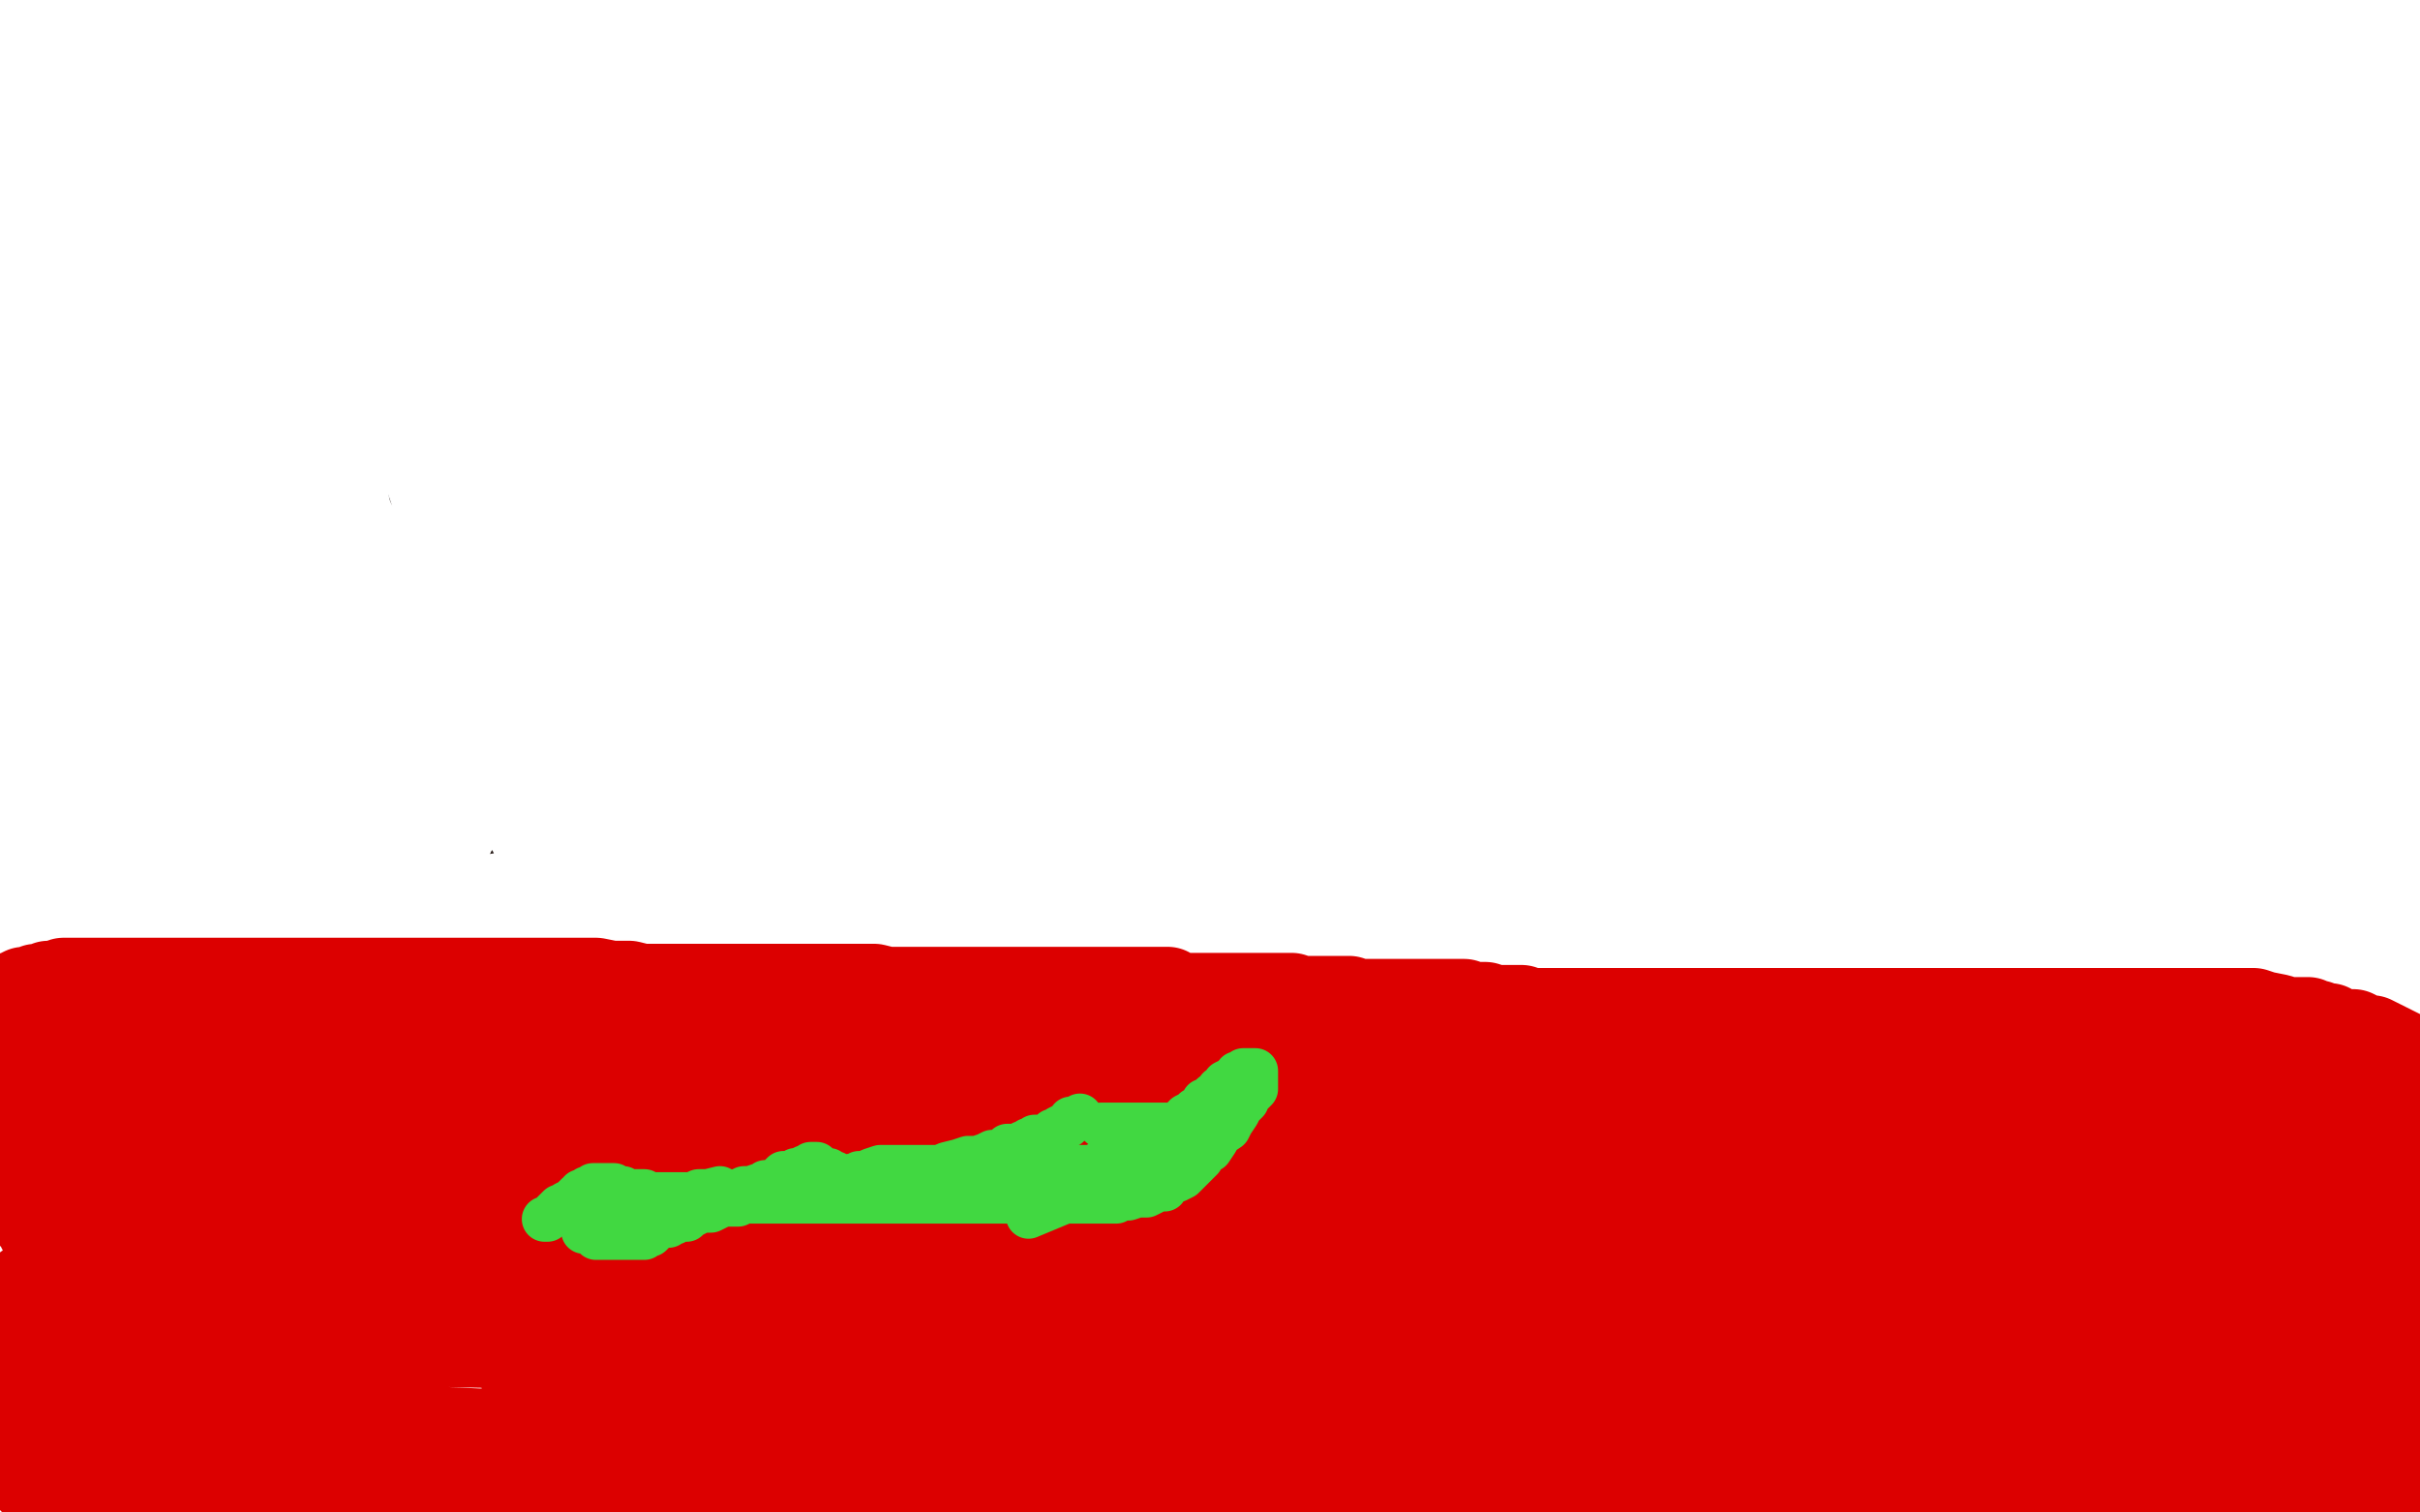 <?xml version="1.0" standalone="no"?>
<!DOCTYPE svg PUBLIC "-//W3C//DTD SVG 1.1//EN"
"http://www.w3.org/Graphics/SVG/1.1/DTD/svg11.dtd">

<svg width="800" height="500" version="1.1" xmlns="http://www.w3.org/2000/svg" xmlns:xlink="http://www.w3.org/1999/xlink" style="stroke-antialiasing: false"><desc>This SVG has been created on https://colorillo.com/</desc><rect x='0' y='0' width='800' height='500' style='fill: rgb(255,255,255); stroke-width:0' /><polyline points="145,171 145,172 145,172 145,173 145,173 145,176 145,176 145,180 145,180 145,184 145,184 146,191 146,191 147,197 147,197 148,204 148,204 149,207 149,207 150,212 150,212 151,218 151,218 152,224 152,224 155,228 155,228 156,237 157,243 159,246 160,250 161,255 162,258 164,260 165,263 166,266 167,269 168,271 168,273 169,274 170,276 171,277 171,279 172,280 172,281 172,282" style="fill: none; stroke: #291e1a; stroke-width: 15; stroke-linejoin: round; stroke-linecap: round; stroke-antialiasing: false; stroke-antialias: 0; opacity: 1.0"/>
<polyline points="169,285 170,285 170,285 171,285 171,285 172,286 172,286 173,286 173,286 174,286 174,286 175,287 175,287 176,287 176,287 177,289 177,289 178,289 178,289 179,289 179,289 181,289 181,290 183,290 184,290 185,290 186,292 187,292 189,293 190,293 191,293 193,294 194,295 195,295 197,296 198,297 199,297 201,298 203,298 204,298 205,299 206,299 208,299 210,300 211,300 212,300 214,301 216,302 218,302 220,302 222,303 225,303 228,303 230,303 232,303 234,304 235,304 238,304 241,304 243,304 245,305 247,306 249,306 252,306 253,306 255,306 256,306 258,306 259,306 260,306 262,306 264,306 267,307 269,307 271,307 273,308 274,308 277,308 279,308 280,309 281,309 284,309 286,309 287,309 288,309 290,309 292,309 294,309 295,310 298,310 300,310 301,311 303,311 305,311 307,311 308,311 309,312 312,312 314,312 316,312 318,314 321,314 323,314 327,316 330,317 333,317 335,318 337,319 339,319 341,319 344,320 345,320 347,320 349,320 351,320 353,321 355,321 357,321 358,321 360,322 362,322 364,322 366,322 369,322 371,322 373,322 376,322 378,322 380,322 382,322 384,322 387,322 390,322 393,322 395,322 398,322 401,322 404,322 407,322 410,322 414,322 417,322 420,322 422,322 425,322 427,322 430,322 433,322 436,322 439,322 441,322 444,322 446,322 449,322 452,322 454,322 456,322 458,322 461,322 463,322 466,322 469,322 471,322 474,322 476,322 480,322 483,322 487,322 490,322 492,322 495,322 498,322 500,322 503,322 505,322 508,322 511,322 514,322 517,322 521,322 525,322 530,322 535,322 538,321 542,321 544,321 546,320 547,320 550,319 551,319 554,318 556,317 559,316 562,315 565,315 568,314 572,313 575,312 577,312 579,311 580,310 582,310 584,309 585,308 588,307 590,307 592,306 594,304 596,303 599,302 601,301 603,300 604,299 607,297 608,296 610,295 612,294 613,293 614,292 617,291 618,289 620,288 625,283 626,282 628,281 629,278 631,276 632,275 634,272 636,270 637,268 640,266 640,263 643,261 644,259 646,257 647,254 649,251 650,249" style="fill: none; stroke: #291e1a; stroke-width: 15; stroke-linejoin: round; stroke-linecap: round; stroke-antialiasing: false; stroke-antialias: 0; opacity: 1.0"/>
<polyline points="671,218 672,216 674,214 676,210 676,209 678,208 678,206 679,205 680,203 681,202 682,201 682,199 684,198 685,197 686,195 686,194 687,192 688,191 688,190 688,189 689,187 689,186 690,186 690,184 690,183 691,183 691,181 691,180 691,179 691,177" style="fill: none; stroke: #291e1a; stroke-width: 15; stroke-linejoin: round; stroke-linecap: round; stroke-antialiasing: false; stroke-antialias: 0; opacity: 1.0"/>
<polyline points="691,169 691,168 689,168 688,168 687,168 686,168 684,168 683,168 682,168 681,168 679,168 678,168 677,168 675,168 674,168 673,168 672,168 671,168 670,168 669,168 667,168 666,168 665,168 664,168 663,168 662,168 660,168 659,168 658,168 657,168 655,168 654,168 653,168 651,168 650,168 648,168 647,168 645,168 644,168" style="fill: none; stroke: #291e1a; stroke-width: 15; stroke-linejoin: round; stroke-linecap: round; stroke-antialiasing: false; stroke-antialias: 0; opacity: 1.0"/>
<polyline points="625,168 623,168 621,168 619,168 617,168 615,168 612,168 609,168 607,168 604,168 602,168 600,168 598,168 597,168 595,168 593,168 590,168 589,168 586,168 583,168 581,168 578,168 575,168 572,168 569,168 566,168 564,168 562,168 560,168 557,168 554,168 551,168 549,168 546,168 543,168 541,168 539,168 537,168 534,168 532,168" style="fill: none; stroke: #291e1a; stroke-width: 15; stroke-linejoin: round; stroke-linecap: round; stroke-antialiasing: false; stroke-antialias: 0; opacity: 1.0"/>
<polyline points="496,168 493,168 489,168 486,168 484,168 482,168 479,168 476,168 474,168 471,168 469,168 466,168 464,168 462,168" style="fill: none; stroke: #291e1a; stroke-width: 15; stroke-linejoin: round; stroke-linecap: round; stroke-antialiasing: false; stroke-antialias: 0; opacity: 1.0"/>
<polyline points="434,168 432,168 429,168 428,168 425,168 423,168 420,168 416,168 412,168 407,168 403,168 399,168 393,168 389,168 386,168 382,168 379,168 376,168 374,168 372,168 370,168 368,168 367,168 365,168 363,168 360,168 358,168 355,168 352,168 350,168 347,168 343,168 341,168 338,168 335,168 332,168 330,168 327,168 324,168 321,168 318,168 315,168 312,168 309,168 306,168 303,168 300,168 297,168 295,168 292,168 289,168 288,168 285,168 282,168 280,168 279,168 276,168 274,168 271,168 268,168 265,168 262,168 259,168 256,168 253,168 251,168 248,168 246,167 243,167 240,167 238,167 235,167 233,167 230,167 228,167 226,167 224,167 222,166 219,166" style="fill: none; stroke: #291e1a; stroke-width: 15; stroke-linejoin: round; stroke-linecap: round; stroke-antialiasing: false; stroke-antialias: 0; opacity: 1.0"/>
<polyline points="187,165 185,165 183,165 180,165 178,165 176,165 174,165 171,165 168,165 165,165 163,164 161,164 159,164 158,164 156,164 155,164 154,164 153,164 151,164 150,164 150,163 148,163 147,163 146,163 144,163 143,163 142,163 141,163 140,163 139,163 138,163 137,163 136,163" style="fill: none; stroke: #291e1a; stroke-width: 15; stroke-linejoin: round; stroke-linecap: round; stroke-antialiasing: false; stroke-antialias: 0; opacity: 1.0"/>
<polyline points="176,297 177,297 177,297 177,298 177,298 178,298 178,298 179,298 179,298 180,299 180,299 181,299 181,299 182,299 182,300 183,300 184,300 185,300 186,301 187,302 188,302 189,302 190,303 191,303 193,304 194,305 195,305 197,306 198,307 199,307 201,308 202,309 204,310 205,311 206,311 207,311 208,313 210,313 211,315 212,315 214,316 215,317 217,318 220,319 221,320 223,321 225,323 227,323 228,324 230,325 231,326 233,326 233,327 235,328 236,329 237,329 239,330 239,331 240,331 241,333 242,333 244,334 244,335 245,336 246,337 246,338 247,339 248,340 249,341 249,342 250,343 251,344 252,345 253,346 254,348 254,349 255,351 256,352 257,354 257,355 258,356 259,356 259,357 260,358 260,359 260,361 261,362 262,364 263,364 263,365 264,366 265,367 265,368 266,369 266,370 267,371 268,372 269,373 270,374 270,375 271,376 272,377 273,378 274,380 275,381 275,382 275,384 276,385 277,386 278,387 278,388 279,389 280,390 280,392 281,392 282,393 283,394 283,396 283,397 284,399 285,400 286,401 286,402 286,404 287,405 288,406 288,408 289,409 290,411 290,412 292,414 292,416 293,417 294,419 295,421 295,422 296,424 297,425 297,427 298,428 299,430 299,433 301,434 301,435 302,436 302,438 302,440 303,442 304,443 304,444 305,446 306,447 306,448 307,450 308,451 308,453 309,453 310,454 310,457 311,458 311,460 312,461 313,462 313,464 314,465 315,467 315,468 316,469 317,471 318,473 318,474 319,476 320,477 320,478 321,480 322,481 322,482 323,484 324,484 324,486 324,487 325,488 326,490 326,491 327,492 327,493 327,494 328,495 328,496 328,497 328,498 328,499" style="fill: none; stroke: #291e1a; stroke-width: 15; stroke-linejoin: round; stroke-linecap: round; stroke-antialiasing: false; stroke-antialias: 0; opacity: 1.0"/>
<polyline points="585,315 584,315 584,315 581,316 581,316 579,318 579,318 577,318 577,318 576,320 576,320 573,320 573,320 572,320 572,320 571,320 571,320 569,321 569,321 568,322 568,322 566,322 566,322 564,324 564,324 563,324 563,324 561,324 560,325 557,326 556,327 555,328 552,329 551,331 549,331 546,332 545,333 543,335 541,336 539,336 538,338 536,338 535,340 534,341 532,342 532,343 530,343 529,345 528,345 526,346 525,347 523,349 522,351" style="fill: none; stroke: #291e1a; stroke-width: 15; stroke-linejoin: round; stroke-linecap: round; stroke-antialiasing: false; stroke-antialias: 0; opacity: 1.0"/>
<polyline points="502,374 502,375 501,376 500,377 500,378 499,379 498,381 498,382 497,383 496,384 496,385 496,386 495,387 494,388 494,389 493,390 492,391 492,392 491,393 490,394 490,395 488,396 488,397 487,398 486,399 486,400 485,401 484,402 484,403 483,403 482,404 482,405 481,406 480,407 480,408 479,409 479,410 478,410 477,412 477,413 476,414 475,416 475,417 474,418 473,420 473,421 472,422 472,423 471,424 471,425 470,427 470,428 470,429 470,431 470,432 469,434 469,435 469,436 469,437 468,438 468,439 468,441 468,442 468,443 467,445 467,446 467,447 467,448 467,449 466,450 466,452 466,453 466,454 466,455 466,456 466,457 466,458 466,459 466,460" style="fill: none; stroke: #291e1a; stroke-width: 15; stroke-linejoin: round; stroke-linecap: round; stroke-antialiasing: false; stroke-antialias: 0; opacity: 1.0"/>
<polyline points="466,470 466,471 466,472 466,473 466,475 466,476 466,478 466,480 466,481 466,482 466,483 466,484 466,485 466,486 466,487 465,487 464,488 463,488 462,489 460,490 459,490 457,491 456,491 453,491 451,492 450,492 448,492 446,492 444,492 443,492 441,492 440,492 438,492 437,492 436,492 434,492 433,492 431,492 429,492 427,492 425,492 424,492 423,492 421,492 420,492 418,492 417,492 416,492 415,492 413,492 412,492 410,492 409,492 408,492 406,492 403,492 402,492 401,492 399,492 398,492 396,492 395,492 393,492 392,492 391,492 389,492 388,492 386,493 385,493 383,493 382,493 381,493 379,493 377,493 376,493 374,493 372,493 370,493 368,493 367,494 365,494 363,494 362,494 360,494 358,494 357,494 355,494 354,495 352,495 351,495 350,495 348,495 346,495 345,495 343,495 341,495 340,495 339,495 338,495 336,495 335,495 334,495 333,495 332,495 331,495 329,495 328,495 327,495 326,495 324,495 323,495 322,495 321,495 319,495 318,495 317,495 316,495 315,495 313,495 312,495 310,495 309,495 308,495 306,495 305,495 304,495 303,495 301,495 300,495 299,495 297,495 296,495 294,495 293,495 291,495 290,495 288,495 287,495 286,494 285,494 284,494 283,494 282,493 281,492 281,491 281,490 282,489 283,488 284,488 284,487 286,486 287,486 288,485 288,484 289,484 290,484 291,484 292,484 293,484 294,484 295,484 296,484 297,484 298,484 300,484 302,484 303,484 304,484 305,484 306,484 307,484 308,484 310,484 311,484 312,484 314,484 315,484 317,484 318,484 319,484 320,484 323,484 324,484 325,484 326,484 329,484 331,484 333,484 335,484 337,484 339,484 342,484 343,484 344,484 345,484 347,484 348,484 349,484 351,484 352,484 353,484 354,484 356,484 357,484 358,484 360,484 361,484 362,484 363,484 364,484 365,484 366,484 368,484 369,484 370,484 372,484 373,484 374,484 376,484 377,484 378,484 380,484 381,484 383,484 384,484 386,484 388,484 389,484 391,484 392,484 393,484 394,484 396,484 397,484 398,484 400,484 401,484 403,484 404,484 405,484 407,484 458,484 460,484 461,484 462,484 463,484 464,484 465,484 466,484 467,484 468,484 469,484 470,484 470,485 470,486 470,487 471,487 471,488 471,489 471,490 470,490 469,490 468,491 467,491 466,491 465,491 465,492 464,492 463,493 462,493 461,493 460,493 460,494 459,494 458,495 457,495" style="fill: none; stroke: #291e1a; stroke-width: 15; stroke-linejoin: round; stroke-linecap: round; stroke-antialiasing: false; stroke-antialias: 0; opacity: 1.0"/>
<polyline points="472,495 474,495 475,495 476,495 477,495 479,495 480,495 481,495 482,495 483,495 484,495 485,495 486,495 487,495 488,495 489,495 489,494 489,493 488,493 488,492 487,492 487,491 487,490 486,490 486,489 485,488 484,488 484,487 484,486 483,486 483,485 482,485 481,484 481,483 480,483 480,482 479,482 479,481 478,481 477,480 476,480 475,480 474,481 473,481 472,482 471,482 470,483" style="fill: none; stroke: #291e1a; stroke-width: 15; stroke-linejoin: round; stroke-linecap: round; stroke-antialiasing: false; stroke-antialias: 0; opacity: 1.0"/>
<polyline points="455,484 454,485 452,485 451,485 449,485 446,485" style="fill: none; stroke: #291e1a; stroke-width: 15; stroke-linejoin: round; stroke-linecap: round; stroke-antialiasing: false; stroke-antialias: 0; opacity: 1.0"/>
<polyline points="470,483 468,484 467,484 466,484 465,484 464,484 462,484 460,484 459,484 458,484 455,484" style="fill: none; stroke: #291e1a; stroke-width: 15; stroke-linejoin: round; stroke-linecap: round; stroke-antialiasing: false; stroke-antialias: 0; opacity: 1.0"/>
<polyline points="165,297 167,297 167,297 168,297 168,297 169,297 169,297 171,297 171,297 174,297 174,297 176,297 176,297 179,297 179,297 182,297 182,297 186,297 186,297 192,297 192,297 197,298 197,298 203,298 203,298 208,299 208,299 215,300 222,301 232,301 242,302 252,302 260,302 266,302 272,302 275,302 277,302 275,302 274,302 271,303 264,305 258,306 249,307 239,308 229,309 216,311 207,311 196,312 187,313 179,313 169,314 163,315 155,315 148,315 144,315 141,315 139,315 140,315 143,315 151,315 164,317 184,318 218,323 247,328 278,331 310,336 334,340 346,343 353,345 352,345 351,346 348,347 345,350 341,351 335,353 328,355 322,356 314,356 306,356 297,357 287,357 281,357 275,358 271,358 269,358 268,358 269,359 271,359 274,362 281,366 290,370 300,375 311,380 319,386 328,390 334,395 338,400 342,405 343,408 345,410 346,412 346,416 346,420 346,426 346,430 345,437 344,441 342,446 340,451 337,455 337,457 335,460 333,464 332,466 330,467 329,470 327,471 327,472 325,474 323,475 322,476 320,477 318,478 316,479 314,480 312,480 310,480 308,480 306,480 305,480 305,479 304,478 304,476 302,474 301,470 300,464 299,458 297,449 296,439 295,429 295,418 295,410 295,404 295,396 295,388 295,381 295,372 295,366 295,359 295,351 295,345 295,338 293,332 291,325 288,322 286,317 285,316 285,315 284,314 283,314 282,314 279,315 277,316 274,316 273,318 270,319 268,319 265,321 263,322 261,323 259,324 255,326 253,326 250,329 248,330 245,332 242,333 241,336 238,338 236,340 235,342 233,345 232,346 232,348 231,350 231,351 231,352 231,353 231,354 231,355 231,357 231,358 232,359 233,361 234,363 235,364 237,365 237,366 239,368 241,369 243,371 244,372 246,374 249,376 252,378 255,380 259,383 262,384 264,386 266,387 268,389 270,390 271,390 273,391 274,392 274,391 273,390 272,388 271,387 269,384 266,379 264,374 261,370 257,365 254,359 251,354 248,350 246,347 244,344 244,343 242,341 242,340 241,339 241,340 241,344 242,351 245,358 246,369 250,377 252,385 255,395 257,403 259,409 260,416 262,422 262,427 262,431 263,434 263,439 263,441 263,444 263,446 263,448 263,451 263,453 263,456 263,459 262,462 262,465 261,469 260,472 258,476 258,480 257,483 256,486 256,488 256,490 256,492 255,494 255,496 255,498 255,499 313,499 317,498 323,496 329,495 333,494 338,492 342,491 348,490 352,490 361,488 368,488 376,486 384,486 392,484 402,484 413,484 424,482 435,482 444,482 451,482 455,482 459,481 461,481 464,481 467,481 470,481 471,481 473,481 475,481 476,481 475,482 474,483 471,484 465,484 457,485 446,485 434,485 421,486 408,487 391,488 369,489 355,492 346,493 339,494 336,494 336,495 337,495 340,495 347,495 357,496 369,497 383,498 403,498 425,499 505,499 493,498 478,496 460,494 446,493 425,492 400,489 372,487 349,486 329,483 317,483 307,481 303,481 301,481 302,481 308,481 317,481 332,481 360,482 399,484 446,487 498,493 542,495 583,495 613,496 630,497 636,497 635,497 634,496 628,494 619,493 606,492 585,491 560,489 529,488 491,486 442,482 392,478 346,476 293,473 250,471 214,469 182,464 160,464 150,462 143,462 143,461 147,460 154,458 166,457 183,455 218,453 259,453 305,453 357,453 403,454 447,456 488,456 507,456" style="fill: none; stroke: #ffffff; stroke-width: 30; stroke-linejoin: round; stroke-linecap: round; stroke-antialiasing: false; stroke-antialias: 0; opacity: 1.0"/>
<polyline points="463,457 435,457 402,453 371,452 343,450 319,450 300,450 286,450 278,450 273,450 272,450 272,449 274,449 279,447 293,446 311,446 341,444 385,444 431,445 478,447 533,451 576,451 609,452 626,452 634,452 630,451 625,448 615,446 602,443 575,441 541,437 489,433 442,428 398,424 353,420 325,417 312,416 305,414 305,413 307,412 311,410 320,407 331,403 351,401 382,399 418,398 462,396 494,396 521,396 536,396 541,396 540,396 538,394 533,392 521,390 502,389 468,386 435,382 397,382 353,378 306,376 281,374 268,374 262,374 264,374 269,374 276,373 286,371 298,371 319,369 346,369 376,369 409,370 429,371 440,371 443,371 441,371 439,371 435,371 427,371 415,371 401,371 380,372 356,372 336,372 323,373 319,373 325,372 335,370 348,368 369,366 395,363 425,361 470,355 509,352 548,348 589,345 631,341 656,340 671,337 683,335 687,333 684,332 677,332 661,330 633,329 597,327" style="fill: none; stroke: #ffffff; stroke-width: 30; stroke-linejoin: round; stroke-linecap: round; stroke-antialiasing: false; stroke-antialias: 0; opacity: 1.0"/>
<polyline points="219,306 219,305 221,304 225,304 236,302 250,302 272,302 313,302 363,305 412,309 465,315 514,319 561,323 595,326 613,328 617,328 616,328 614,329 608,329 599,329 587,329 562,329 530,329 489,329 443,329 389,329 343,329 299,330 258,332 237,335 225,338 223,340 224,341 227,343 233,346 240,350 251,353 265,358 287,364 319,372 351,379 386,386 430,389 461,394 485,399 500,401 512,403 519,404 521,405 521,403 522,401 522,399 522,396 522,394 524,390 526,387 527,384 530,381 531,379 533,377 533,374 534,371 535,369 535,367 535,364 534,363 533,361 532,360 530,359 529,359 527,359 524,358 521,358 516,358 510,358 503,363 494,367 488,370 482,374 475,379 471,383 469,386 465,391 464,393 463,395 461,398 461,400 460,401 460,403 460,405 460,406 460,408 460,409 461,410 461,411 461,412 462,413 463,413 464,414 466,416 469,416 470,416 473,417 474,418 477,418 480,418 483,417 485,416 487,415 489,414 491,413 492,412 494,410 497,408 500,405 504,402 509,396 514,389 520,383 526,376 530,371 535,367 539,361 543,356 547,353 549,349 552,346 553,342 556,339 559,334 561,331 566,324 567,321 570,317 572,314 574,311 578,308 580,304 583,301 585,299 588,295 589,293 591,292 592,289 594,288 596,286 597,284 600,283 602,281 603,280 606,278 608,277 610,276 612,274 614,274 616,273 617,272 619,271 621,270 622,270 624,268 626,267 627,266 629,265 630,265 631,263 634,262 635,260 637,259 639,257 641,256 642,254" style="fill: none; stroke: #ffffff; stroke-width: 30; stroke-linejoin: round; stroke-linecap: round; stroke-antialiasing: false; stroke-antialias: 0; opacity: 1.0"/>
<polyline points="638,261 634,264 629,269 622,276 616,281 607,286 600,293 593,297 585,303 580,307 574,311 572,314 570,316 569,317 568,318 568,317 569,316 571,316 572,313 574,311 580,307 587,301 594,296 600,290 608,285 614,280 620,275 626,270 631,266 634,262 638,259 641,255 643,254 645,252 647,249 648,247 650,246 651,243 652,242 652,241 653,239 654,237 655,235 655,233 655,231 655,228 655,226 656,223 656,221 656,218 656,216 656,214 656,211 657,208 658,206 659,204 660,201 661,199 663,196 666,192 667,190 669,187 671,183 673,181 675,178 678,175 679,173 681,171 683,169 684,168 686,167 686,169 686,172 686,175 685,179 684,185 681,191 678,198 673,206 669,213 664,222 659,231 653,238 648,247 644,254 640,260 636,265 632,271 628,277 625,280 622,285 620,288 618,291 617,293 615,295 614,297 613,299 612,301 612,302 611,304 610,305 610,307 609,309 609,310 608,312 608,313 608,315 608,316 608,317 608,319 608,320 608,321 608,322 609,322 610,321 611,320 612,320 615,318 617,316 622,311 625,307 631,301 638,294 644,286 650,280 653,275 657,270 660,267 662,264 663,260 664,258 665,255 667,252 668,249 669,246 669,243 669,238 670,235 670,233 670,230 670,227 670,226 670,224 670,223 670,221 670,220 670,219" style="fill: none; stroke: #ffffff; stroke-width: 30; stroke-linejoin: round; stroke-linecap: round; stroke-antialiasing: false; stroke-antialias: 0; opacity: 1.0"/>
<polyline points="642,254 644,253 643,255 641,257 638,261" style="fill: none; stroke: #ffffff; stroke-width: 30; stroke-linejoin: round; stroke-linecap: round; stroke-antialiasing: false; stroke-antialias: 0; opacity: 1.0"/>
<polyline points="113,192 113,193 113,193 114,193 114,193 115,194 115,194 116,195 116,195 117,196 117,196 118,197 118,197 120,197 120,197 120,199 120,199 122,200 122,200 124,201 125,201 126,202 126,203" style="fill: none; stroke: #ffffff; stroke-width: 30; stroke-linejoin: round; stroke-linecap: round; stroke-antialiasing: false; stroke-antialias: 0; opacity: 1.0"/>
<polyline points="139,216 140,217 140,217 142,220 142,220 143,221 143,221 145,223 145,223 147,226 147,226 147,228 147,228 149,229 149,229 150,231 150,231 151,234 151,234 153,235 153,235 154,237 154,237 156,240 156,240 156,242 156,242 159,244 160,246 162,248 162,251 164,253 165,255 167,257 168,261 170,263 171,265 172,267 174,270 174,271 176,274 177,276 178,279 180,283 181,286 183,289 185,293 186,296 187,298 189,300 189,303 191,304 192,305 192,306 192,307 192,305 192,304 192,302 192,299 191,294 191,287 189,281 187,274 185,266 180,259 178,252 176,245 174,240 172,235 171,231 168,228 167,225 166,220 164,215 162,211 161,207 159,202 159,198 157,194 155,191 154,187 153,182 151,179 149,177 149,175 148,171 146,168 146,166 144,163 143,160 142,157 141,155 139,153 139,151 138,150 137,149 137,148 136,147 136,146 135,145 134,145 135,145 137,145 138,146 140,147 142,148 145,149 149,151 153,152 159,154 166,156 173,158 180,160 190,162 199,165 209,167 218,169 227,170 235,171 244,172 254,173 263,173 271,174 278,174 285,174 290,174 294,174 297,173 300,173 302,173 306,172 308,171 311,170 314,169 320,168 327,166 332,166 339,165 347,165 354,164 361,163 369,163 376,163 380,162 385,162 391,162 396,162 402,162 406,161 410,161 416,161 422,160 429,160 437,160 445,158 452,158 459,158 467,158 474,158 480,158 488,156 493,156 498,156 501,156 506,156 510,156 516,155 521,155 527,155 532,155 536,155 542,155 547,155 554,155 559,154 565,154 572,154 580,154 588,154 594,154 604,154 612,155 621,155 629,155 636,155 641,155 648,155 654,155 658,155 662,155 665,155 667,155 669,155 672,155 674,155 676,155 679,155 682,155 683,155 684,155 685,155 684,156 683,157 681,159 679,161 676,163 674,165 671,167 668,169 664,170 662,172 658,173 653,174 650,175 645,176 640,177 636,177 632,177 628,177 624,177 621,177 616,177 612,177 609,177 606,177 603,177 599,177 596,177 593,177 590,177 586,177 583,176 581,176 579,176 577,176 575,176 574,176 572,176 570,176 569,176 567,176 564,176 561,176 558,176 555,176 551,176 547,176 542,176 537,176 531,176 527,176 522,176 516,176 512,176 506,176 499,176 493,176 488,176 484,176 480,176 476,176 471,176 467,176 464,176 460,176 456,176 453,176 449,176 445,176 441,176 435,176 430,176 423,176 416,176 407,176 398,176 390,176 382,176 373,177 364,177 353,177 344,177 335,177 327,177 319,177 311,178 304,178 297,178 292,178 285,178 279,178 271,179 264,179 256,180 248,180 239,180 232,180 225,180 217,182 210,182 204,182 198,182 194,182 190,182 187,182 184,182 181,182 179,182 175,182 172,182 170,182 168,182 165,182 163,182 162,182 161,181 159,181 158,181 157,181 156,180 155,179 154,179 153,179 152,179 151,179 150,179 149,180 147,181 146,183 145,183 145,185 144,186 143,188 143,189 142,190 142,192 141,193 141,194 141,196 141,197 141,198 141,199 141,200 142,200 143,201 144,201 145,202 146,203 147,204 148,205 149,205 150,205 152,206 153,207 154,207 154,208 155,208 155,209 156,209 156,210 156,211 156,212 156,214 156,215" style="fill: none; stroke: #ffffff; stroke-width: 30; stroke-linejoin: round; stroke-linecap: round; stroke-antialiasing: false; stroke-antialias: 0; opacity: 1.0"/>
<polyline points="70,336 70,337 70,337 70,338 70,338 70,339 70,339 70,341 70,341 70,342 70,342 70,343 70,343 70,345 70,345 70,347 70,347 70,350 70,350 69,353 69,353 69,356 69,356 69,358 69,360 69,362 69,364 69,367 69,369 69,371 69,374 69,376 69,378 69,379 69,381 69,383 70,384 70,385 71,386 72,388 73,389 74,390 77,392 78,393 80,394 84,395 85,396 88,397 93,399 97,401 103,402 111,404 117,405 123,405 129,405 136,406 140,407 144,407 149,407 151,407 152,407 151,408 149,409 147,412 144,415 142,419 137,422 132,426 127,431 120,435 116,439 116,437 110,439" style="fill: none; stroke: #dc0000; stroke-width: 30; stroke-linejoin: round; stroke-linecap: round; stroke-antialiasing: false; stroke-antialias: 0; opacity: 1.0"/>
<polyline points="69,463 67,463 65,464 62,465 59,465 56,465 53,466 50,466 47,466 45,468 42,469 40,469 37,471 35,471 34,473 32,474 29,475 26,477 25,478 22,480 19,481 18,483 17,483 15,484 14,485 14,486 13,487 12,488 11,488 11,489 13,489 14,489 17,489 21,489 27,488 35,488 43,488 54,486 63,486 72,486 82,484 91,484 102,482 112,482 123,482 132,482 142,482 152,482 163,482 172,482 183,482 191,482 200,482 210,482 218,482 226,482 232,482 239,482 242,482 244,482 242,482 241,482 237,482 229,483 217,483 205,484 190,486 169,489 149,490 132,491 112,493 98,493 86,494 74,494 68,494 64,494 62,494 61,494 62,494 64,494 68,494 72,493 80,493 91,491 103,491 117,489 135,489 152,489 169,487 188,487 203,485 216,485 228,485 243,483 255,483 265,483 277,481 289,481 301,481 316,481 329,481 343,479 362,479 378,479 398,480 420,481 450,481 478,482 506,484 539,485 564,487 584,487 601,488 613,488 622,489 629,489 633,489 635,490 634,490 632,490 626,491 616,493 605,494 585,496 554,497 516,497 460,497 405,495 348,491 287,485 235,483 195,483 164,484 136,486 123,486 116,486 112,486 114,486 120,486 132,487 148,487 176,488 220,490 261,492 308,495 362,497 404,499 791,499 787,499 786,498 781,496 771,491 752,484 724,474 679,467 640,461 601,460 568,458 549,458 541,458 538,458 539,458 545,458 556,459 572,459 604,459 648,460 695,462 733,462 763,462 785,460 794,460 797,460 797,459 796,459 796,458 794,457 788,453 775,450 754,448 724,447 686,447 650,447 615,447 587,448 567,449 555,453 548,455 551,455 558,456 570,457 588,458 622,462 653,465 686,467 717,470 753,472 773,473 786,474 793,474 792,474 790,474 786,473 776,471" style="fill: none; stroke: #dc0000; stroke-width: 30; stroke-linejoin: round; stroke-linecap: round; stroke-antialiasing: false; stroke-antialias: 0; opacity: 1.0"/>
<polyline points="110,439 104,443 100,446 95,449 93,451 88,453 85,455 83,456 79,459 76,460 73,461 72,462 70,463 69,463" style="fill: none; stroke: #dc0000; stroke-width: 30; stroke-linejoin: round; stroke-linecap: round; stroke-antialiasing: false; stroke-antialias: 0; opacity: 1.0"/>
<polyline points="776,471 763,471 743,471 724,471 705,471 688,471 679,472 672,474 669,474 669,475 672,476 678,477 686,479 697,481 708,483 718,484 729,485 733,486 731,486 730,486 726,486 719,487 710,487 699,488 687,489 676,489 668,490 662,490 660,490 658,489 655,488 648,487 638,486 625,484 608,483 583,480 550,478 511,474 475,473 445,473 417,471 384,471 360,471 338,471 319,471 304,471 294,471 284,471 276,471 272,471 271,471 269,471 263,472 255,473 243,474 223,474 196,474 158,474 114,472 73,472 38,472 3,472 0,475 14,476 26,476 39,476 45,476 46,476 45,476 44,475 40,473 29,471 16,469 16,430 29,429 35,429 33,429 32,428 28,428 18,426 9,426 14,429 41,429 74,430 105,432 124,432 133,432 136,432 135,432 133,432 129,432 121,432 106,433 88,433 61,433 34,433 11,434 7,436 20,436 32,436 39,435 42,435 41,435 39,435 35,435 28,435 19,437 9,439 1,442 1,446 12,446 24,446 37,446 56,447 72,447 83,447 88,447 91,447 89,447 88,448 86,449 82,450 78,452 74,453 68,455 63,457 60,457 58,457 57,457 58,455 61,453 66,451 73,448 81,445 92,440 102,436 113,432 120,427 124,425 124,423 124,422 122,421 119,419 112,416 102,413 89,411 70,409 45,408 14,406 29,406 62,406 97,406 120,407 133,407 141,407 138,406 132,405 121,404 108,403 84,401 53,400 20,400 19,374 34,373 45,370 50,368 48,366 45,366 38,365 27,363 15,362 6,358 25,358 37,358 45,358 43,358 39,358 34,358 24,358 11,358 0,397 4,393 7,390 11,386 13,384 15,381 16,378 17,377 18,375 18,374 18,373 18,372 18,371 17,371 16,370 16,369 15,369 15,370 15,372 15,375 15,379 17,382 20,385 22,389 27,393 32,395 36,396 42,399 46,400 50,400 55,400 59,400 62,400 65,400 68,398 69,398 71,396 73,395 74,395 76,393 77,391 78,390 79,389 78,388 76,388 74,388 70,388 63,387 56,386 49,386 44,386 40,386 34,386 30,386 27,386 24,386 23,386 24,386 28,386 38,386 50,386 66,386 101,387 139,387 186,387 240,388 295,394 350,396 405,400 464,402 522,406 571,408 620,410 648,412 664,412 673,413 672,413 668,413 659,413 641,413 608,411 553,409 491,405 417,403 325,405 252,407 189,402 130,402 91,405 60,407 52,409 50,409 52,409 59,409 73,409 99,409 137,409 183,409 238,412 293,416 354,422 417,428 469,434 505,434 530,435 538,435 537,435 534,434 526,433 510,432 484,430 448,427 393,423 333,417 270,411 207,407 155,405 111,406 70,408 40,410 27,412 22,414 27,414 36,414 52,414 86,415 129,417 176,419 231,423 280,427 335,432 391,438 429,440 457,442 471,443 476,443 475,443 472,443 465,442 451,440 427,440 388,438 334,436 278,430 224,428 164,426 118,426 74,427 44,429 25,429 19,429 18,430 21,430 26,429 39,428 59,428 97,428 144,429 205,437 262,441 326,450 394,458 452,462 502,468 546,471 574,473 586,474 593,474 591,474 585,473 574,472 553,469 526,467 490,466 443,464 391,460 336,454 281,452 221,446 158,442 112,440 74,440 41,440 25,440 14,441 9,441 7,442 10,442 17,442 33,442 58,442 85,443 123,443 170,444 214,448 258,450 304,452 338,453 359,453 374,454 385,455 389,455 390,455 388,455 384,454 375,453 361,453 345,453 325,451 306,451 282,451 259,452 240,452 221,452 208,452 195,453 185,453 177,453 173,453 173,452 176,451 185,449 197,447 212,445 238,443 265,442 301,442 345,440 383,440 424,438 462,438 505,436 539,434 571,434 605,437 633,438 660,438 688,439 704,439 718,440 726,441 728,441 727,441 724,441 716,441 701,441 677,441 636,439 590,437 544,437 503,437 459,438 429,440 406,443 389,443 382,443 384,443 394,442 408,442 433,442 471,442 520,440 563,440 610,441 650,441 694,442 721,442 743,442 758,442 766,443 770,443 769,443 766,443 764,443 759,443 754,443 750,443 747,443 748,442 751,441 754,441 758,439 764,438 769,437 777,437 786,434 795,433 798,430 786,430 771,431 758,432 743,433 731,435 723,436 720,436 719,436 722,436 725,436 731,435 740,434 748,434 758,432 767,431 775,430 781,429 783,429 783,428 782,427 780,426 775,424 763,423 744,421 718,418 685,418 660,416 638,416 624,416 620,416 623,415 627,414 634,414 642,412 655,411 667,410 678,410 691,408 703,407 714,407 721,407 725,406 724,405 722,404 718,403 710,403 698,401 684,401 671,401 661,402 655,403 654,403 655,404 658,404 663,404 674,405 683,405 696,405 712,405 727,405 743,405 760,405 770,405 781,405 788,405 790,405 788,405 787,406 785,406 781,407 778,409 776,409 774,411 772,412 773,412 776,412 781,412 787,412 796,412 795,393 780,390 760,389 741,389 726,387 708,387 694,387 680,387 667,387 656,387 650,387 647,387 651,387 656,387 665,387 679,387 695,388 718,389 738,392 753,393 762,394 768,394 766,394 762,394 756,394 744,394 725,392 697,389 664,389 621,389 574,387 528,387 490,387 460,385 438,385 419,385 399,385 385,386 373,386 361,386 349,387 340,387 334,387 331,387 330,387 332,387 337,387 345,387 358,387 377,388 399,389 425,391 442,392 456,393 466,393 467,393 466,393 465,392 462,391 459,390 450,388 435,387 416,385 389,383 358,381 327,376 305,376 286,376 271,374 259,374 251,374 244,374 240,374 236,374 230,373 226,373 218,373 210,373 201,373 191,371 182,371 171,371 161,369 154,369 143,369 134,369 126,369 117,369 109,367 101,367 95,366 89,366 85,366 81,366 77,365 74,365 71,364 67,364 62,363 59,363 56,362 53,361 50,361 47,360 45,360 44,359 43,359 43,358 45,357 47,356 52,355 60,355 71,353 82,352 95,352 110,352 123,352 136,352 152,352 165,352 176,352 185,352 195,352 203,352 210,352 215,352 222,352 227,352 234,352 241,352 250,352 258,352 267,352 277,352 287,352 296,352 308,352 318,353 327,353 336,353 345,353 354,353 362,353 371,353 379,353 386,353 394,354 401,354 409,354 418,355 426,355 432,355 438,355 444,355 448,355 452,355 459,354 466,354 474,354 484,354 495,354 503,354 514,354 520,354 527,354 534,354 539,354 545,354 549,354 557,354 564,354 570,354 578,354 586,354 593,354 601,354 607,354 612,354 619,354 626,354 632,354 639,354 647,354 653,354 657,354 663,354 666,354 670,354 674,354 677,354 681,354 685,354 690,354 696,354 701,354 707,354 712,354 718,354 723,354 729,354 734,354 740,354 745,354 749,354 755,354 758,354 762,354 766,354 771,354 775,354 778,354 782,354 785,354 786,354 788,354 790,354 791,354 791,355 792,355 793,356 794,358 795,359 796,360 797,362 797,364 798,365 799,367 799,368 799,369 797,370 796,371 794,372 793,373 791,375 789,375 787,376 785,377 783,377 781,377 778,377 775,377 772,377 769,377 766,377 763,377 761,377 758,376 757,376 755,376 754,376 752,376 751,376 749,376 747,376 745,376 742,376 738,376 732,375 724,375 716,373 706,372 696,372 689,372 682,372 677,371 674,371 671,371 668,371 665,371 662,371 660,371 657,371 654,371 652,371 649,371 647,372 643,373 640,374 636,374 631,374 627,374 621,375 616,376 612,376 609,376 606,376 603,376 600,377 598,378 595,378 593,378 589,378 585,378 581,378 575,378 571,378 566,378 560,378 555,378 548,378 541,377 535,376 529,375 519,372 508,372 499,370 490,369 480,369 475,369 471,369 466,368 463,368 461,368 458,368 456,368 452,368 450,367 446,367 442,367 439,367 435,367 430,366 426,366 422,365 418,365 413,364 407,364 401,363 394,363 389,363 382,363 376,363 369,363 359,361 351,361 341,359 330,358 321,358 309,356 299,356 290,354 278,354 269,354 259,354 247,352 238,352 228,350 219,350 208,350 202,349 195,349 188,349 183,349 179,349 173,349 168,349 164,349 16,332 15,332 14,332 12,332 10,332 8,332 7,332 6,332 4,332 3,332 2,332 0,332 0,331 2,330 4,330 6,329 8,328 11,328 12,327 14,327 16,326 17,326 19,326 21,325 23,325 25,325 28,325 31,325 33,325 36,325 39,325 41,325 44,325 47,325 50,325 53,325 55,325 57,325 59,325 60,325 62,325 64,325 67,325 69,325 71,325 73,325 76,325 78,325 81,325 83,325 86,325 89,325 93,325 95,325 99,325 102,325 104,325 107,325 109,325 111,325 113,325 114,325 116,325 119,325 120,325 123,325 125,325 127,325 129,325 132,325 135,325 138,325 141,325 143,325 145,325 148,325 150,325 151,325 154,325 156,325 159,325 160,325 163,325 166,325 168,325 172,325 175,325 179,325 185,325 189,325 193,325 197,325 202,326 205,326 208,326 212,327 215,327 217,327 220,327 223,327 225,327 228,327 230,327 232,327 234,327 236,327 238,327 241,327 243,327 245,327 247,327 250,327 253,327 256,327 260,327 263,327 266,327 269,327 272,327 276,327 281,327 285,327 289,327 293,328 296,328 299,328 302,328 305,328 308,328 311,328 313,328 316,328 318,328 320,328 322,328 324,328 327,328 329,328 331,328 332,328 334,328 336,328 339,328 341,328 342,328 344,328 346,328 349,328 352,328 355,328 358,328 361,328 365,328 368,328 371,328 374,328 377,328 380,328 383,328 386,328 387,329 389,330 392,330 394,330 396,330 399,330 401,330 404,330 406,330 409,330 412,330 415,330 424,330 427,330 430,331 432,331 434,331 436,331 439,331 441,331 444,331 446,331 449,332 452,332 455,332 458,332 460,332 462,332 465,332 467,332 470,332 473,332 477,332 481,332 484,332 487,333 491,333 494,334 497,334 500,334 503,334 506,335 509,335 513,335 515,335 519,335 521,335 523,335 525,335 528,335 531,335 533,335 537,335 540,335 543,335 546,335 549,335 552,335 555,335 558,335 561,335 564,335 566,335 569,335 571,335 574,335 577,335 580,335 583,335 585,335 587,335 590,335 592,335 594,335 596,335 598,335 600,335 603,335 605,335 608,335 611,335 614,335 616,335 618,335 621,335 622,335 624,335 626,335 628,335 630,335 633,335 635,335 637,335 638,335 640,335 642,335 644,335 646,335 648,335 650,335 652,335 654,335 656,335 658,335 659,335 661,335 663,335 665,335 667,335 669,335 671,335 673,335 675,335 676,335 677,335 679,335 681,335 683,335 684,335 686,335 690,335 695,335 698,335 702,335 706,335 710,335 713,335 717,335 720,335 723,335 725,335 728,335 730,335 732,335 735,335 737,335 739,335 742,335 745,335 748,336 753,337 756,338 760,338 763,338 764,339 766,339 767,340 770,340 771,341 772,342 774,342 775,342 776,342 778,342 780,343 782,344 784,344 786,345 788,346 790,347 792,348 794,349 796,350 798,351 799,358 799,359" style="fill: none; stroke: #dc0000; stroke-width: 30; stroke-linejoin: round; stroke-linecap: round; stroke-antialiasing: false; stroke-antialias: 0; opacity: 1.0"/>
<polyline points="180,403 181,403 181,403 182,402 182,402 183,401 183,401 184,400 184,400 185,399 185,399 187,399 187,399 187,398 189,397 190,396 191,395 192,395 192,394 194,394 194,393 195,393 196,392 197,392 198,392 199,392 200,392 201,392 202,392 203,392 204,393 205,393 206,393 207,394 209,394 210,394 211,394 213,394 214,395 216,395 218,395 220,395 222,395 223,395 225,395 227,395 228,395 230,395 231,395 232,395 233,395 234,395 235,395 237,395 238,395 239,395 241,395 243,394 244,394 246,393 248,393 251,392 252,392 253,391 254,391 257,390 258,389 259,388 262,388 263,387 264,387 266,386 267,386 268,385 269,385 270,385 270,386 271,386 271,387 273,387 274,387 274,388 275,388 276,388 277,389 278,389 280,389 281,389 282,389 284,389 285,389 287,389 288,389 290,389 291,389 293,389 295,389 297,389 299,389 303,388 305,388 307,387 309,387 311,386 313,385 317,384 320,383 323,383 326,382 328,381 330,381 332,380 333,379 335,379 336,379 337,379 338,378 339,378 340,378 340,377 341,377 342,377 342,376 344,376 345,376 347,375 348,375 348,374 350,374 350,373 352,372 353,372 354,370 355,370 357,369" style="fill: none; stroke: #41d841; stroke-width: 15; stroke-linejoin: round; stroke-linecap: round; stroke-antialiasing: false; stroke-antialias: 0; opacity: 1.0"/>
<polyline points="364,372 365,372 367,372 368,372 370,372 371,372 373,372 376,372 377,372 379,372 381,372 382,372 383,372 384,372 385,372 387,372 388,372 390,371 391,370 392,370 392,369 394,368 395,367 397,366 398,365 398,364 399,364 400,363 401,362 402,362 403,362 403,360 405,360 405,358 407,357 409,356 409,355 410,355 411,355 411,354 412,354 413,354 414,354 415,354 415,355 415,356 415,357 415,359 415,360 414,361 412,363 412,364 410,366 409,368 407,371 406,373 403,375 402,377 400,380 398,381 397,383 395,385 394,386 392,388 391,389 389,390 387,390 386,391 385,393 384,393 382,393 381,394 379,395 377,395 376,395 373,396 372,396 370,396 369,397 368,397 366,397 365,397 364,397 362,397 361,397 360,397 358,397 356,397 355,397 353,397 352,397 351,397 350,397 347,397 345,397 343,397 340,397 338,397 336,397 334,397 332,397 330,397 328,397 327,397 325,397 323,397 321,397 319,397 315,397 312,397 309,397 306,397 303,397 300,397 297,397 294,397 291,397 288,397 285,397 282,397 280,397 278,397 276,397 274,397 272,397 271,397 270,397 267,397 265,397 263,397 262,397 259,397 257,397 255,397 251,397 249,397 246,397 244,398 242,398 239,398 237,399 235,400 232,400 230,401 228,402 227,403 225,403 224,403 223,404 221,404 221,405 219,405 217,406 216,406 216,407 215,408 214,408 213,409 212,409 211,409 210,409 209,409 208,409 207,409 206,409 205,409 203,409 202,409 201,409 200,409 199,409 197,409 197,408 196,408 194,407 193,407 195,406 197,404 200,404 205,402 208,401 212,400 217,398 220,398 224,396 227,396 231,394 234,394 238,393" style="fill: none; stroke: #41d841; stroke-width: 15; stroke-linejoin: round; stroke-linecap: round; stroke-antialiasing: false; stroke-antialias: 0; opacity: 1.0"/>
<polyline points="284,388 286,388 288,387 291,386 293,386 295,386 298,386 301,386 304,386 309,386 312,386 315,386 317,386 319,386 320,386 322,386 323,386 325,386 326,386 328,386 329,386 331,386 334,386 335,386 337,386 338,386 340,386 341,386 343,386 344,386 345,386 346,386 347,386 348,386 350,386 351,386 352,386 353,386 356,386 357,386 359,386 361,386 363,385 365,385 366,385 368,385 369,385 370,385 371,385 372,385 373,384 375,384 377,383 379,382 381,381 384,380 386,379 384,379 382,381 378,383 372,386 362,392 352,397 340,402" style="fill: none; stroke: #41d841; stroke-width: 15; stroke-linejoin: round; stroke-linecap: round; stroke-antialiasing: false; stroke-antialias: 0; opacity: 1.0"/>
</svg>
